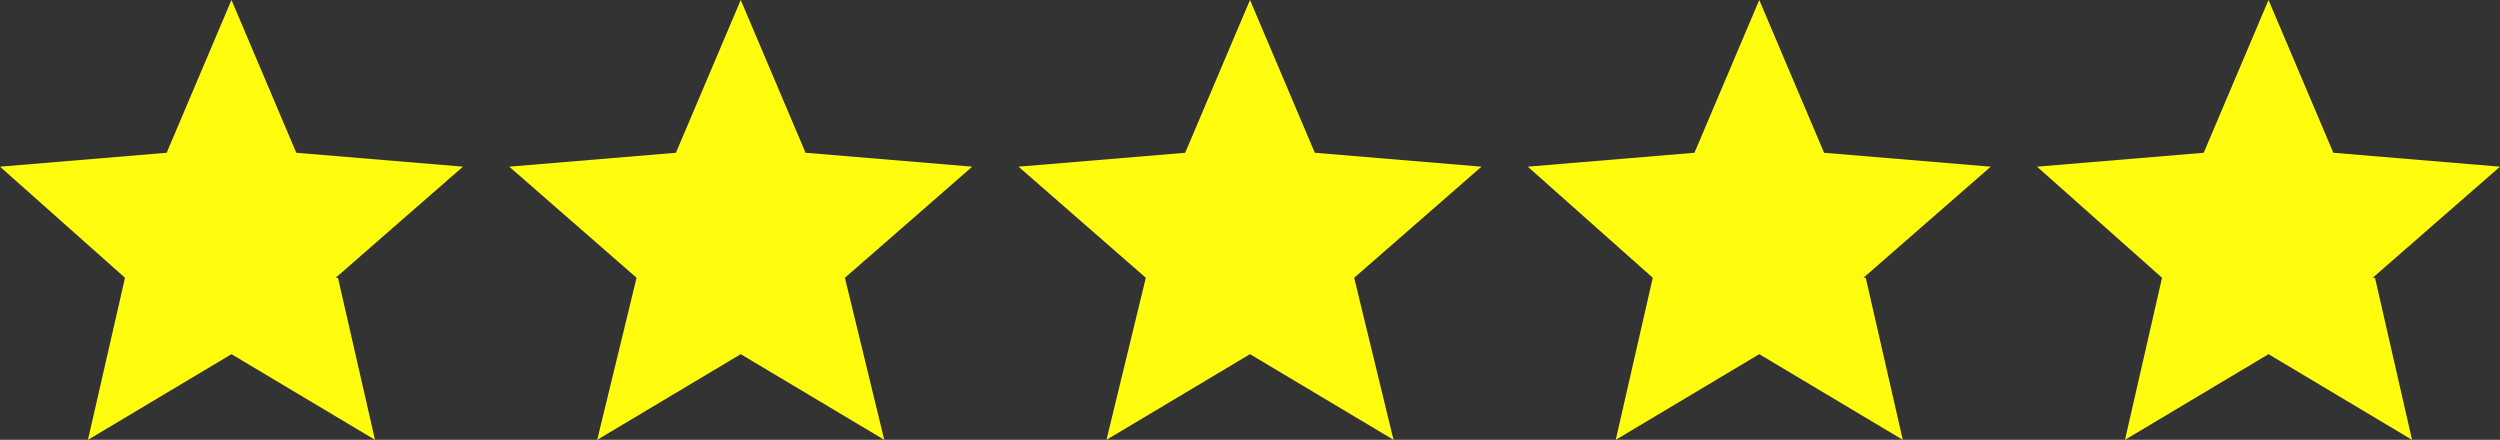 <?xml version="1.0" encoding="UTF-8"?>
<svg id="Calque_2" xmlns="http://www.w3.org/2000/svg" version="1.1" viewBox="0 0 108 19">
  <rect x="0" y="0" width="108" height="19" fill="#333333" stroke="none"/>
  <!-- Generator: Adobe Illustrator 30.1.0, SVG Export Plug-In . SVG Version: 2.1.1 Build 136)  -->
  <defs>
    <style>
      .st0 {
        fill: #fffc0d;
      }
    </style>
  </defs>
  <g id="Calque_1-2">
    <g>
      <g id="Calque_2-2">
        <g id="uuid-76761f7d-48fd-45f5-970a-e623d914f130">
          <polygon class="st0" points="14.5 12 20 7.2 12.8 6.6 10 0 7.2 6.6 0 7.2 5.4 12 5.4 12 3.8 19 10 15.3 16.2 19 14.6 12 14.5 12"/>
        </g>
      </g>
      <g id="Calque_2-3">
        <g id="uuid-e5d6feb5-4694-4512-b417-c081fb48d614">
          <polygon class="st0" points="36.5 12 42 7.2 34.8 6.6 32 0 29.2 6.6 22 7.2 27.5 12 27.5 12 25.8 19 32 15.3 38.2 19 36.5 12 36.5 12"/>
        </g>
      </g>
      <g id="Calque_2-4">
        <g id="uuid-59e0f414-766d-4ef7-9b02-b01e532f824c">
          <polygon class="st0" points="58.5 12 64 7.2 56.8 6.6 54 0 51.2 6.6 44 7.2 49.5 12 49.5 12 47.8 19 54 15.3 60.2 19 58.5 12 58.5 12"/>
        </g>
      </g>
      <g id="Calque_2-5">
        <g id="uuid-2fe6c0f3-3382-48e4-a135-0724e094aa9f">
          <polygon class="st0" points="80.5 12 86 7.2 78.8 6.6 76 0 73.2 6.6 66 7.2 71.4 12 71.4 12 69.8 19 76 15.3 82.2 19 80.6 12 80.5 12"/>
        </g>
      </g>
      <g id="Calque_2-6">
        <g id="uuid-21165b22-000e-4230-8711-4736b2260d91">
          <polygon class="st0" points="102.5 12 108 7.2 100.8 6.6 98 0 95.2 6.6 88 7.2 93.4 12 93.4 12 91.8 19 98 15.3 104.2 19 102.6 12 102.5 12"/>
        </g>
      </g>
    </g>
  </g>
</svg>